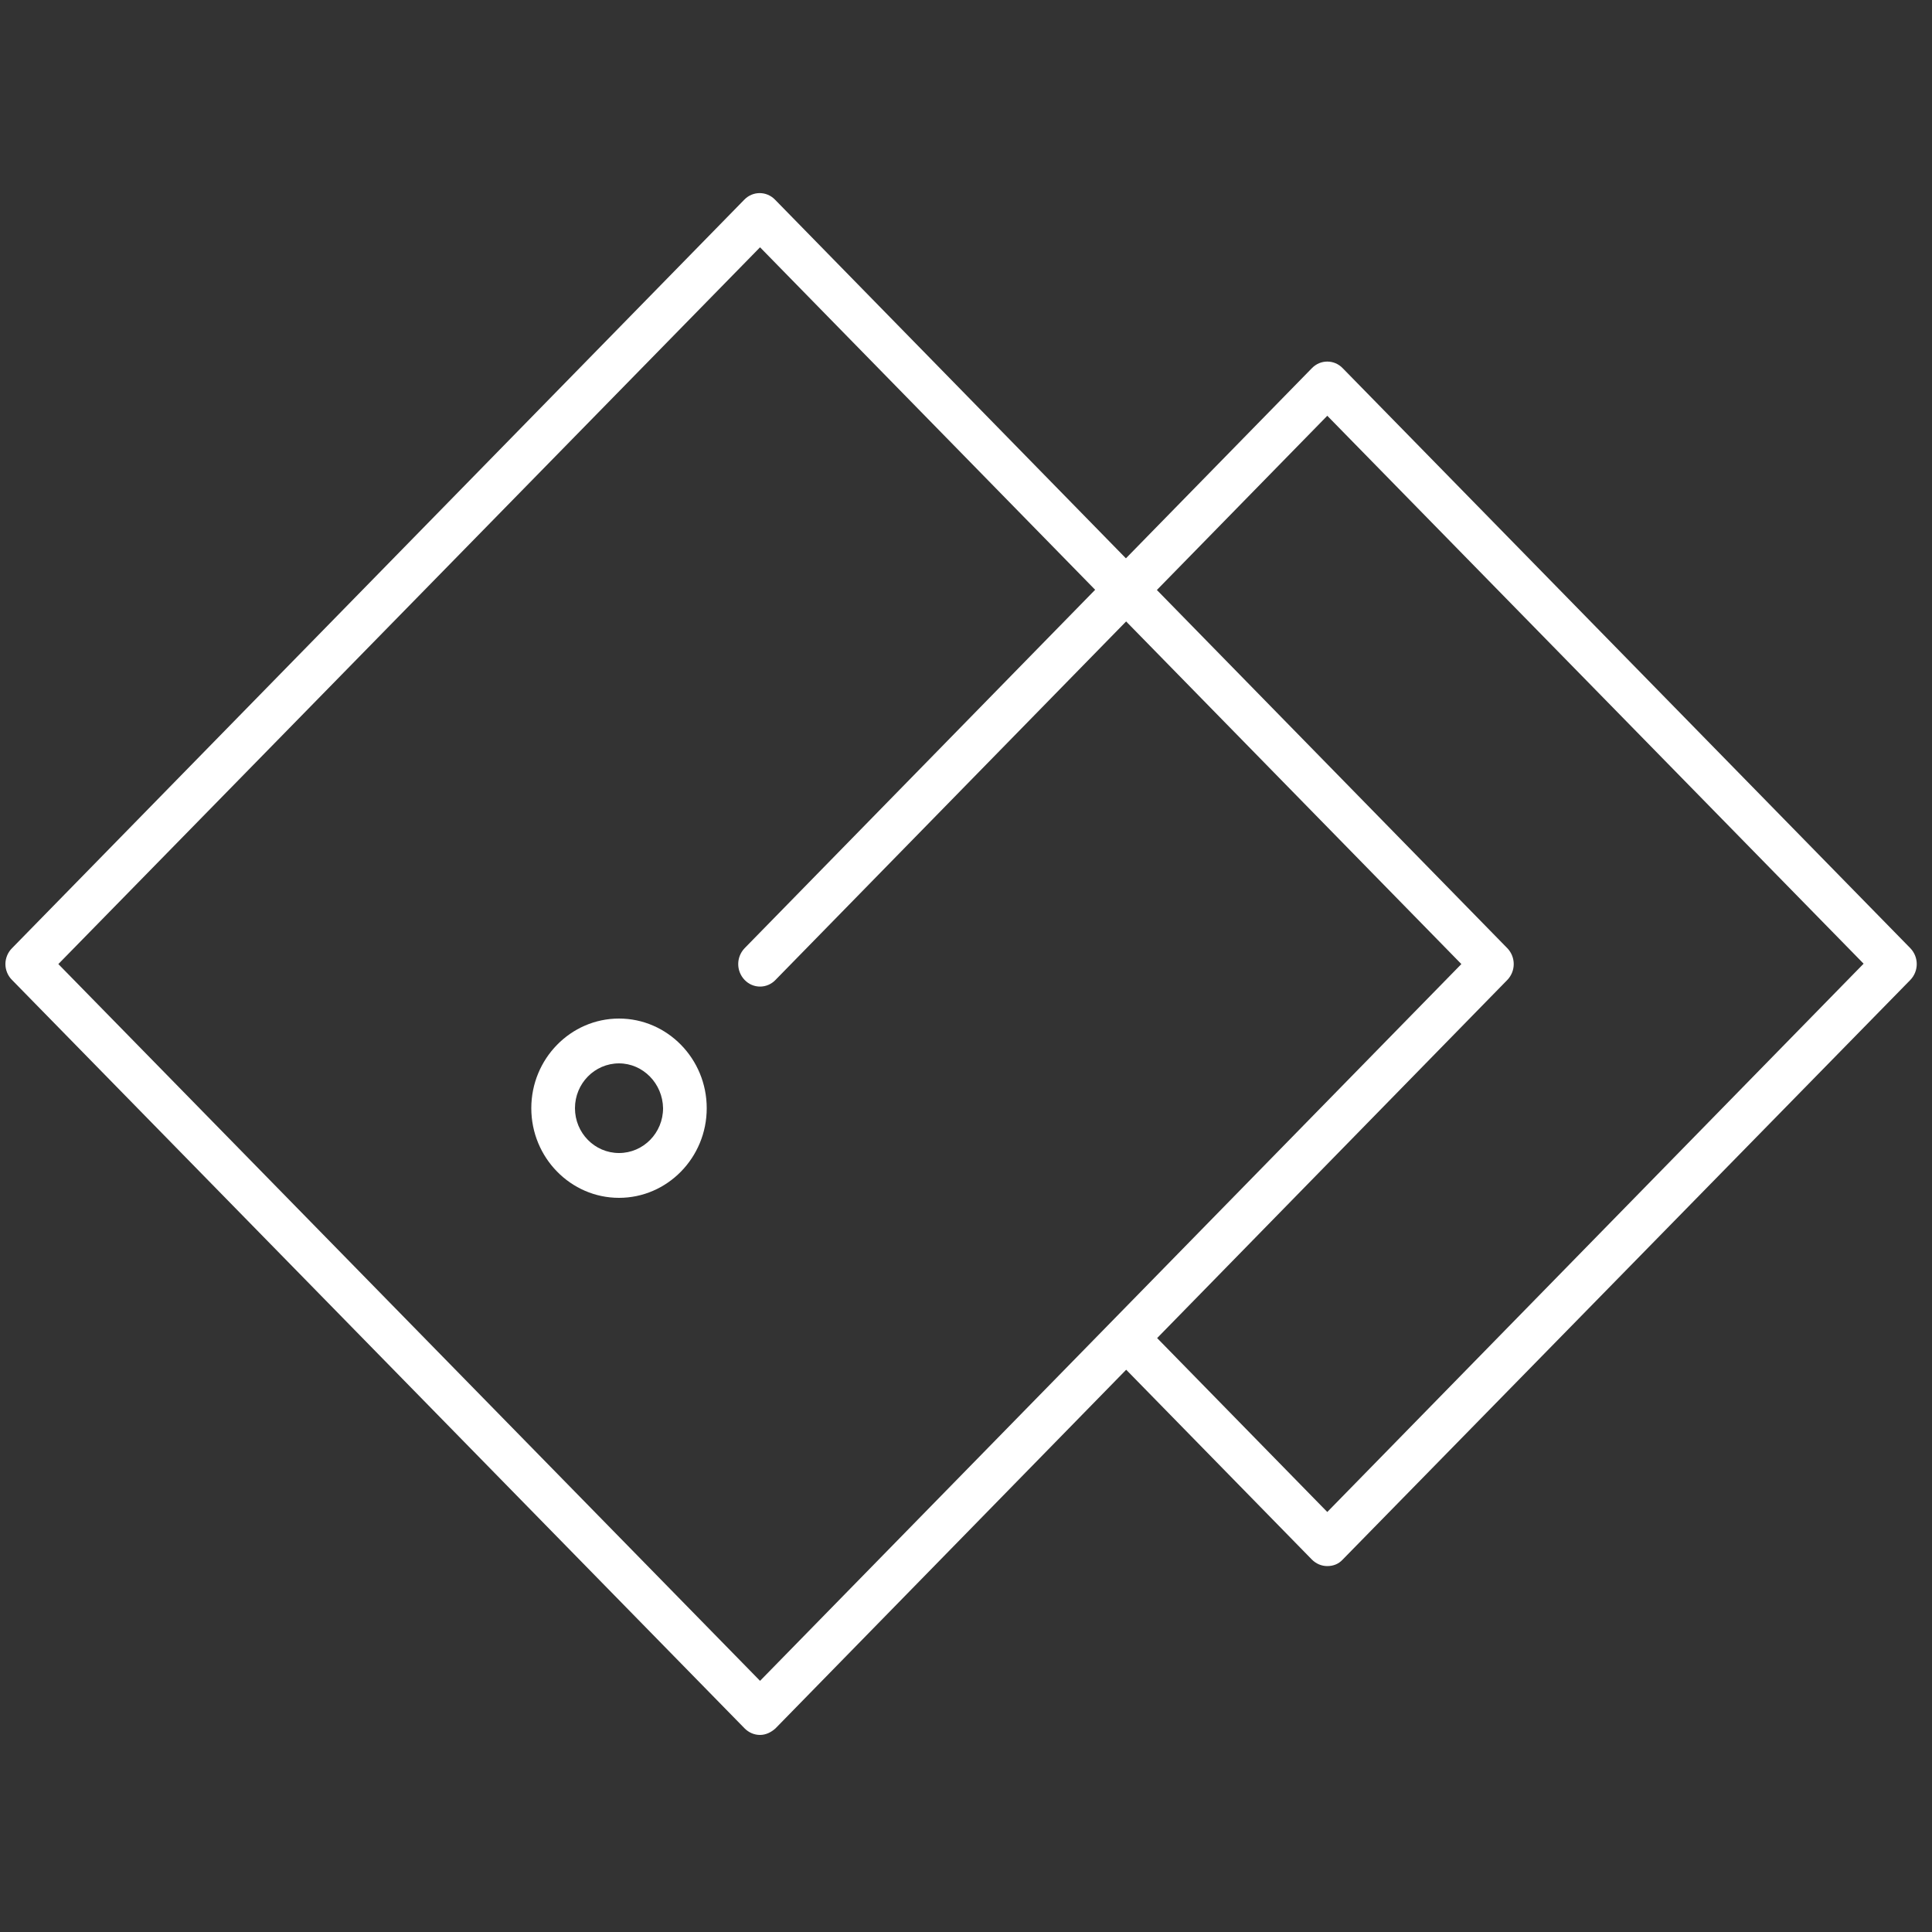 <?xml version="1.0" encoding="UTF-8"?> <!-- Generator: Adobe Illustrator 22.1.0, SVG Export Plug-In . SVG Version: 6.00 Build 0) --> <svg xmlns="http://www.w3.org/2000/svg" xmlns:xlink="http://www.w3.org/1999/xlink" id="Слой_1" x="0px" y="0px" viewBox="0 0 500 500" style="enable-background:new 0 0 500 500;" xml:space="preserve"><rect x="0" y="0" width="500" height="500" fill="#333333" stroke="none"/> <style type="text/css"> .st0{fill:#FFFFFF;} </style> <g> <g> <g> <g> <path class="st0" d="M196.7,449c-1.5,0-2.9-0.6-4-1.7L3.1,253.6c-1.1-1.1-1.7-2.6-1.7-4.1c0-1.5,0.6-3,1.7-4.1L192.6,51.7 c2.2-2.3,5.8-2.3,8,0l189.5,193.7c2.2,2.3,2.2,5.9,0,8.2L200.7,447.3C199.6,448.3,198.2,449,196.7,449z M15.1,249.5L196.7,435 l181.5-185.5L196.7,64L15.1,249.5z"></path> </g> <g> <path class="st0" d="M343.5,405.3c-1.5,0-2.9-0.6-4-1.7l-49.3-50.4c-2.2-2.3-2.2-5.9,0-8.2c2.2-2.3,5.8-2.3,8,0l45.3,46.3 l138.8-141.9L343.5,107.6l-142.8,146c-2.2,2.3-5.8,2.3-8,0c-2.2-2.3-2.2-5.9,0-8.2L339.5,95.3c2.2-2.3,5.8-2.3,8,0l146.9,150.1 c2.2,2.3,2.2,5.9,0,8.2L347.5,403.6C346.4,404.8,345,405.3,343.5,405.3z"></path> </g> </g> </g> <g> <path class="st0" d="M160.2,310c-12.5,0-22.7-10.4-22.7-23.2c0-12.8,10.2-23.2,22.7-23.2c12.5,0,22.7,10.4,22.7,23.2 C182.9,299.6,172.7,310,160.2,310z M160.2,275.2c-6.3,0-11.4,5.2-11.4,11.6c0,6.4,5.1,11.6,11.4,11.6c6.3,0,11.4-5.2,11.4-11.6 C171.5,280.4,166.4,275.2,160.2,275.2z"></path> </g> </g> </svg> 